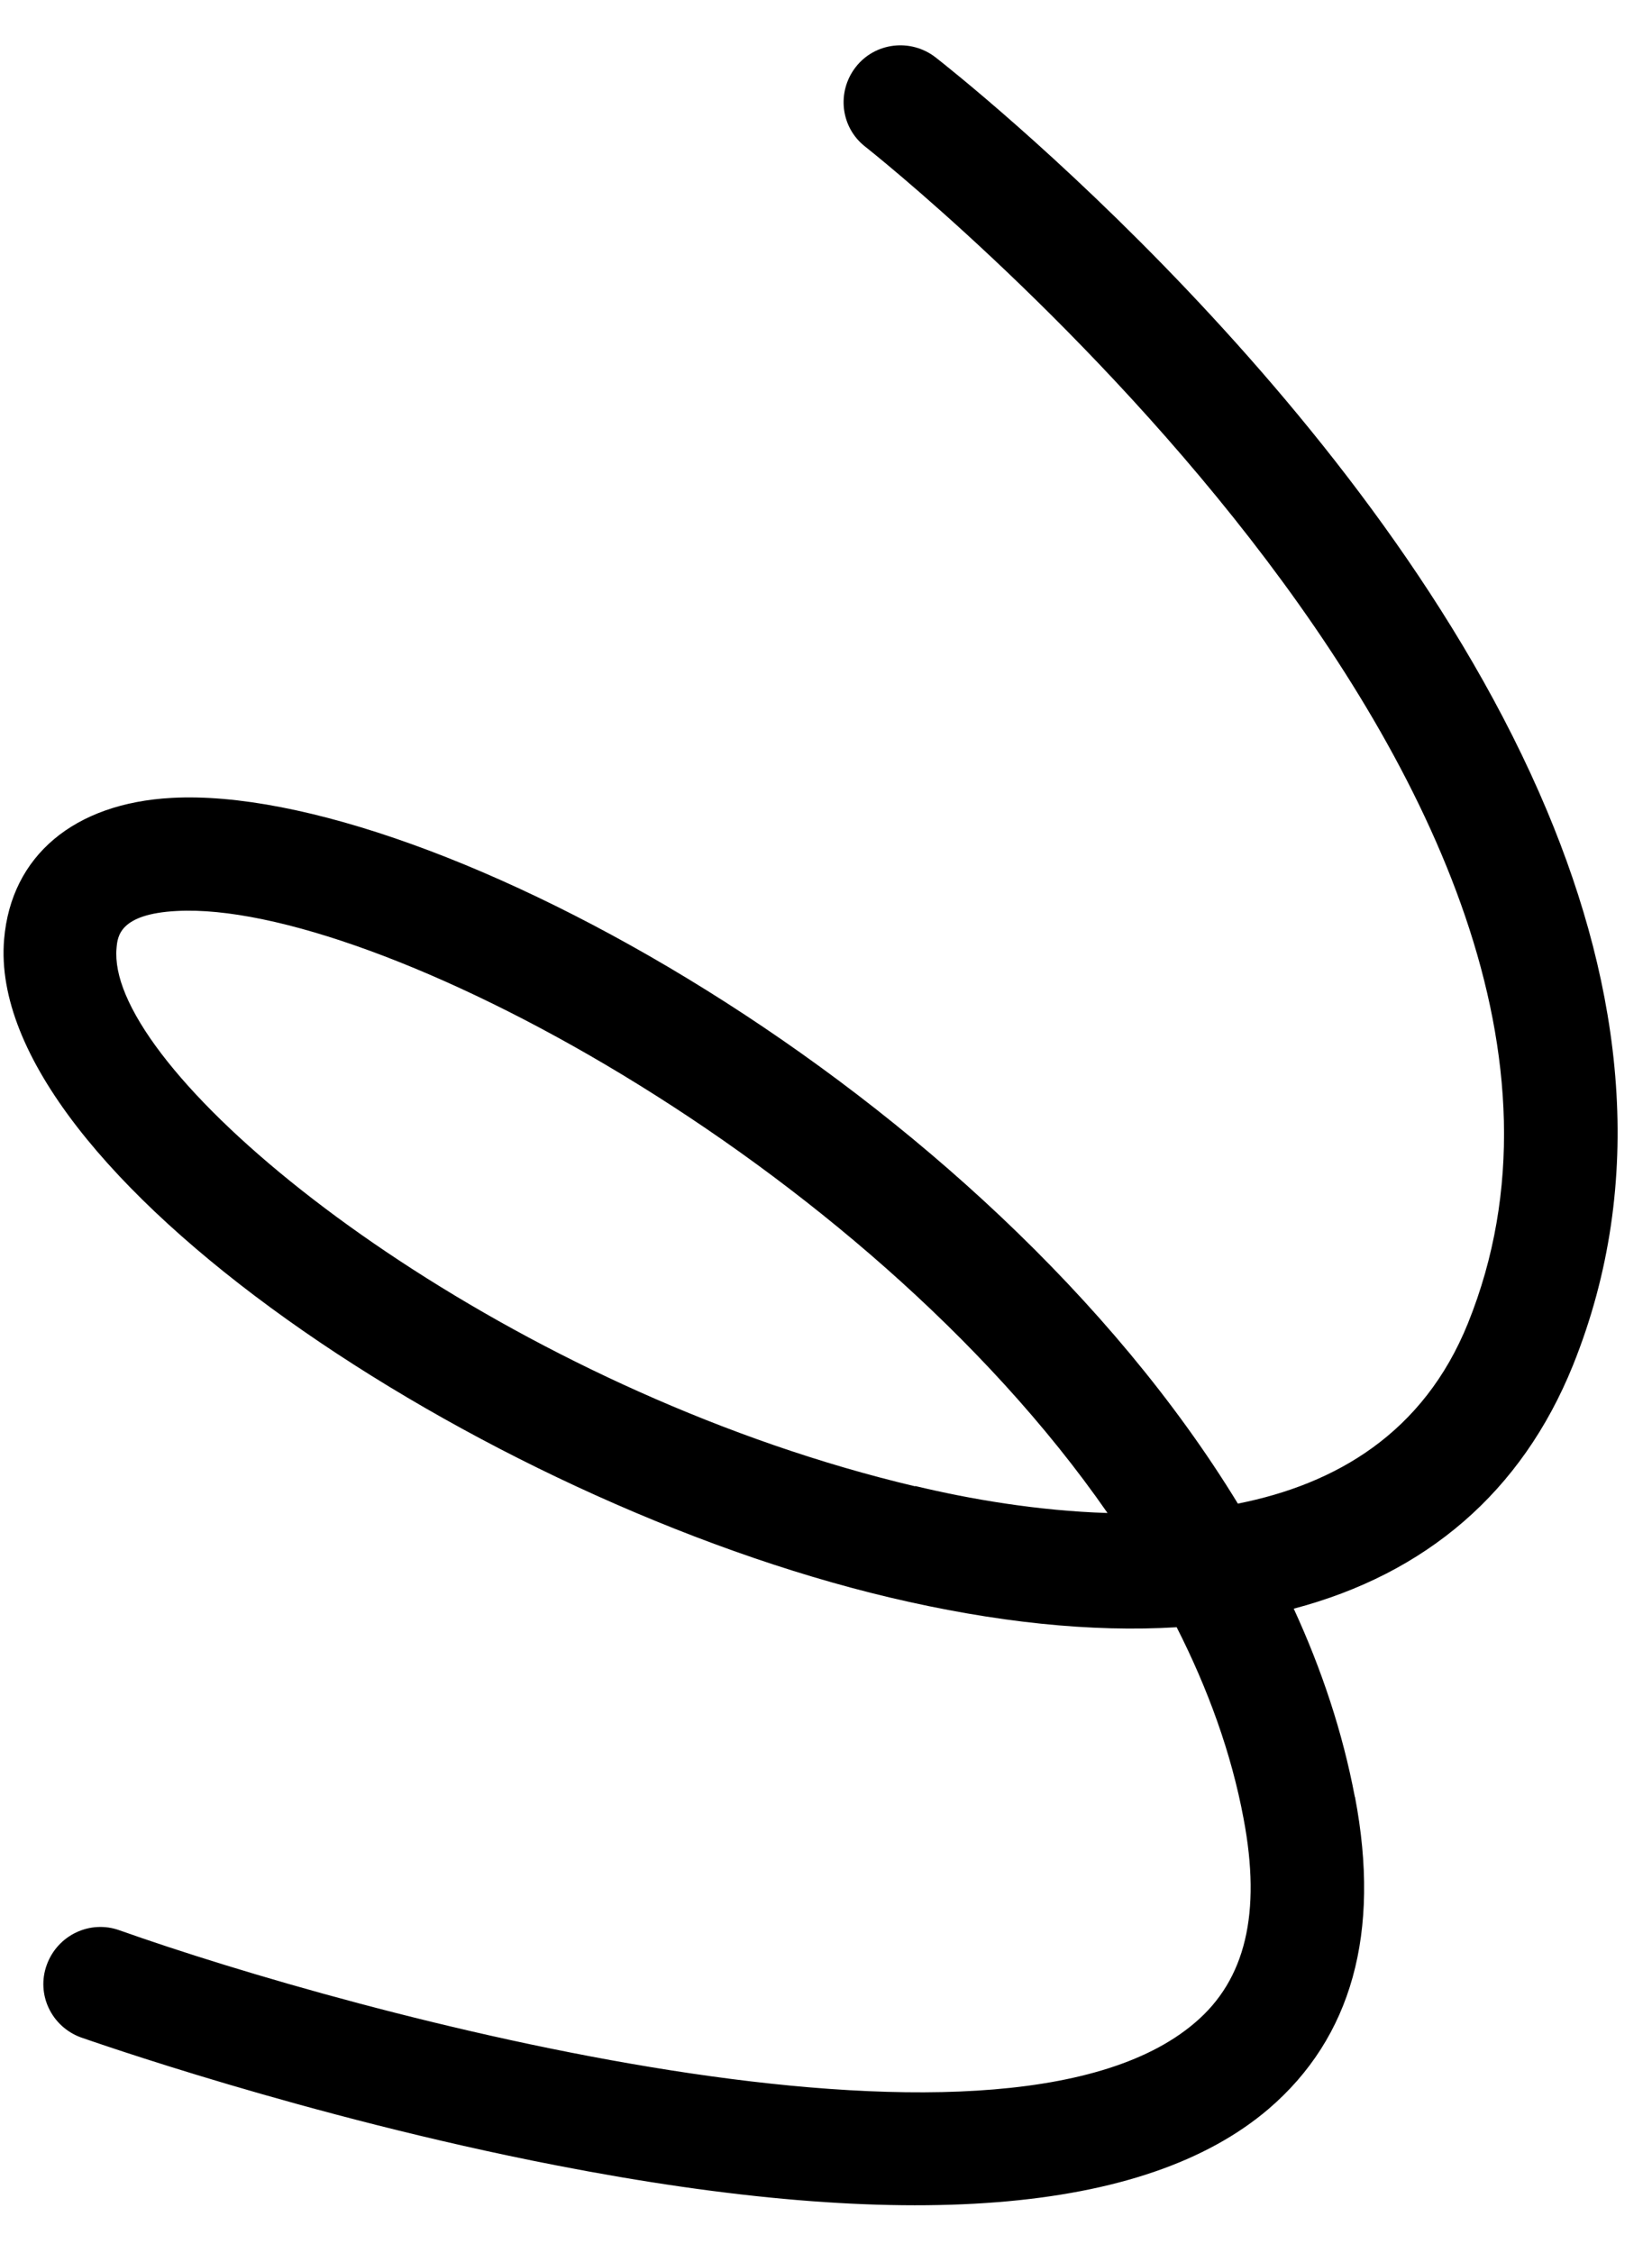 <svg
    viewBox="0 0 22 30"
    fill="none"
    xmlns="http://www.w3.org/2000/svg"
>
    <path
    d="M18.042 23.923C17.88 23.067 17.603 22.233 17.229 21.42C18.993 20.955 20.265 19.865 20.946 18.183C21.945 15.706 21.591 13.154 20.602 10.796C18.347 5.418 12.79 1.023 12.458 0.763C12.127 0.508 11.651 0.564 11.395 0.894C11.139 1.224 11.194 1.699 11.524 1.954C11.632 2.04 22.403 10.559 19.548 17.622C18.957 19.083 17.79 19.762 16.485 20.021C13.122 14.51 5.716 10.439 2.29 10.624C0.985 10.693 0.149 11.397 0.055 12.505C-0.212 15.599 6.426 19.986 11.849 21.271C13.257 21.604 14.536 21.736 15.67 21.667C16.087 22.489 16.398 23.341 16.561 24.216C16.799 25.473 16.587 26.362 15.913 26.933C13.307 29.166 4.69 26.802 1.593 25.703C1.198 25.56 0.766 25.768 0.623 26.162C0.479 26.556 0.686 26.987 1.081 27.13C1.203 27.17 4.059 28.181 7.401 28.831C12.054 29.738 15.248 29.486 16.894 28.081C18.001 27.132 18.389 25.737 18.045 23.929L18.042 23.923ZM12.188 19.791C7.102 18.588 2.484 15.177 1.673 13.243C1.577 13.014 1.536 12.808 1.552 12.625C1.565 12.469 1.591 12.169 2.356 12.13C4.954 11.991 11.476 15.43 14.749 20.146C13.817 20.117 12.91 19.96 12.186 19.786L12.188 19.791Z"
    fill="#000000"
    />
</svg>